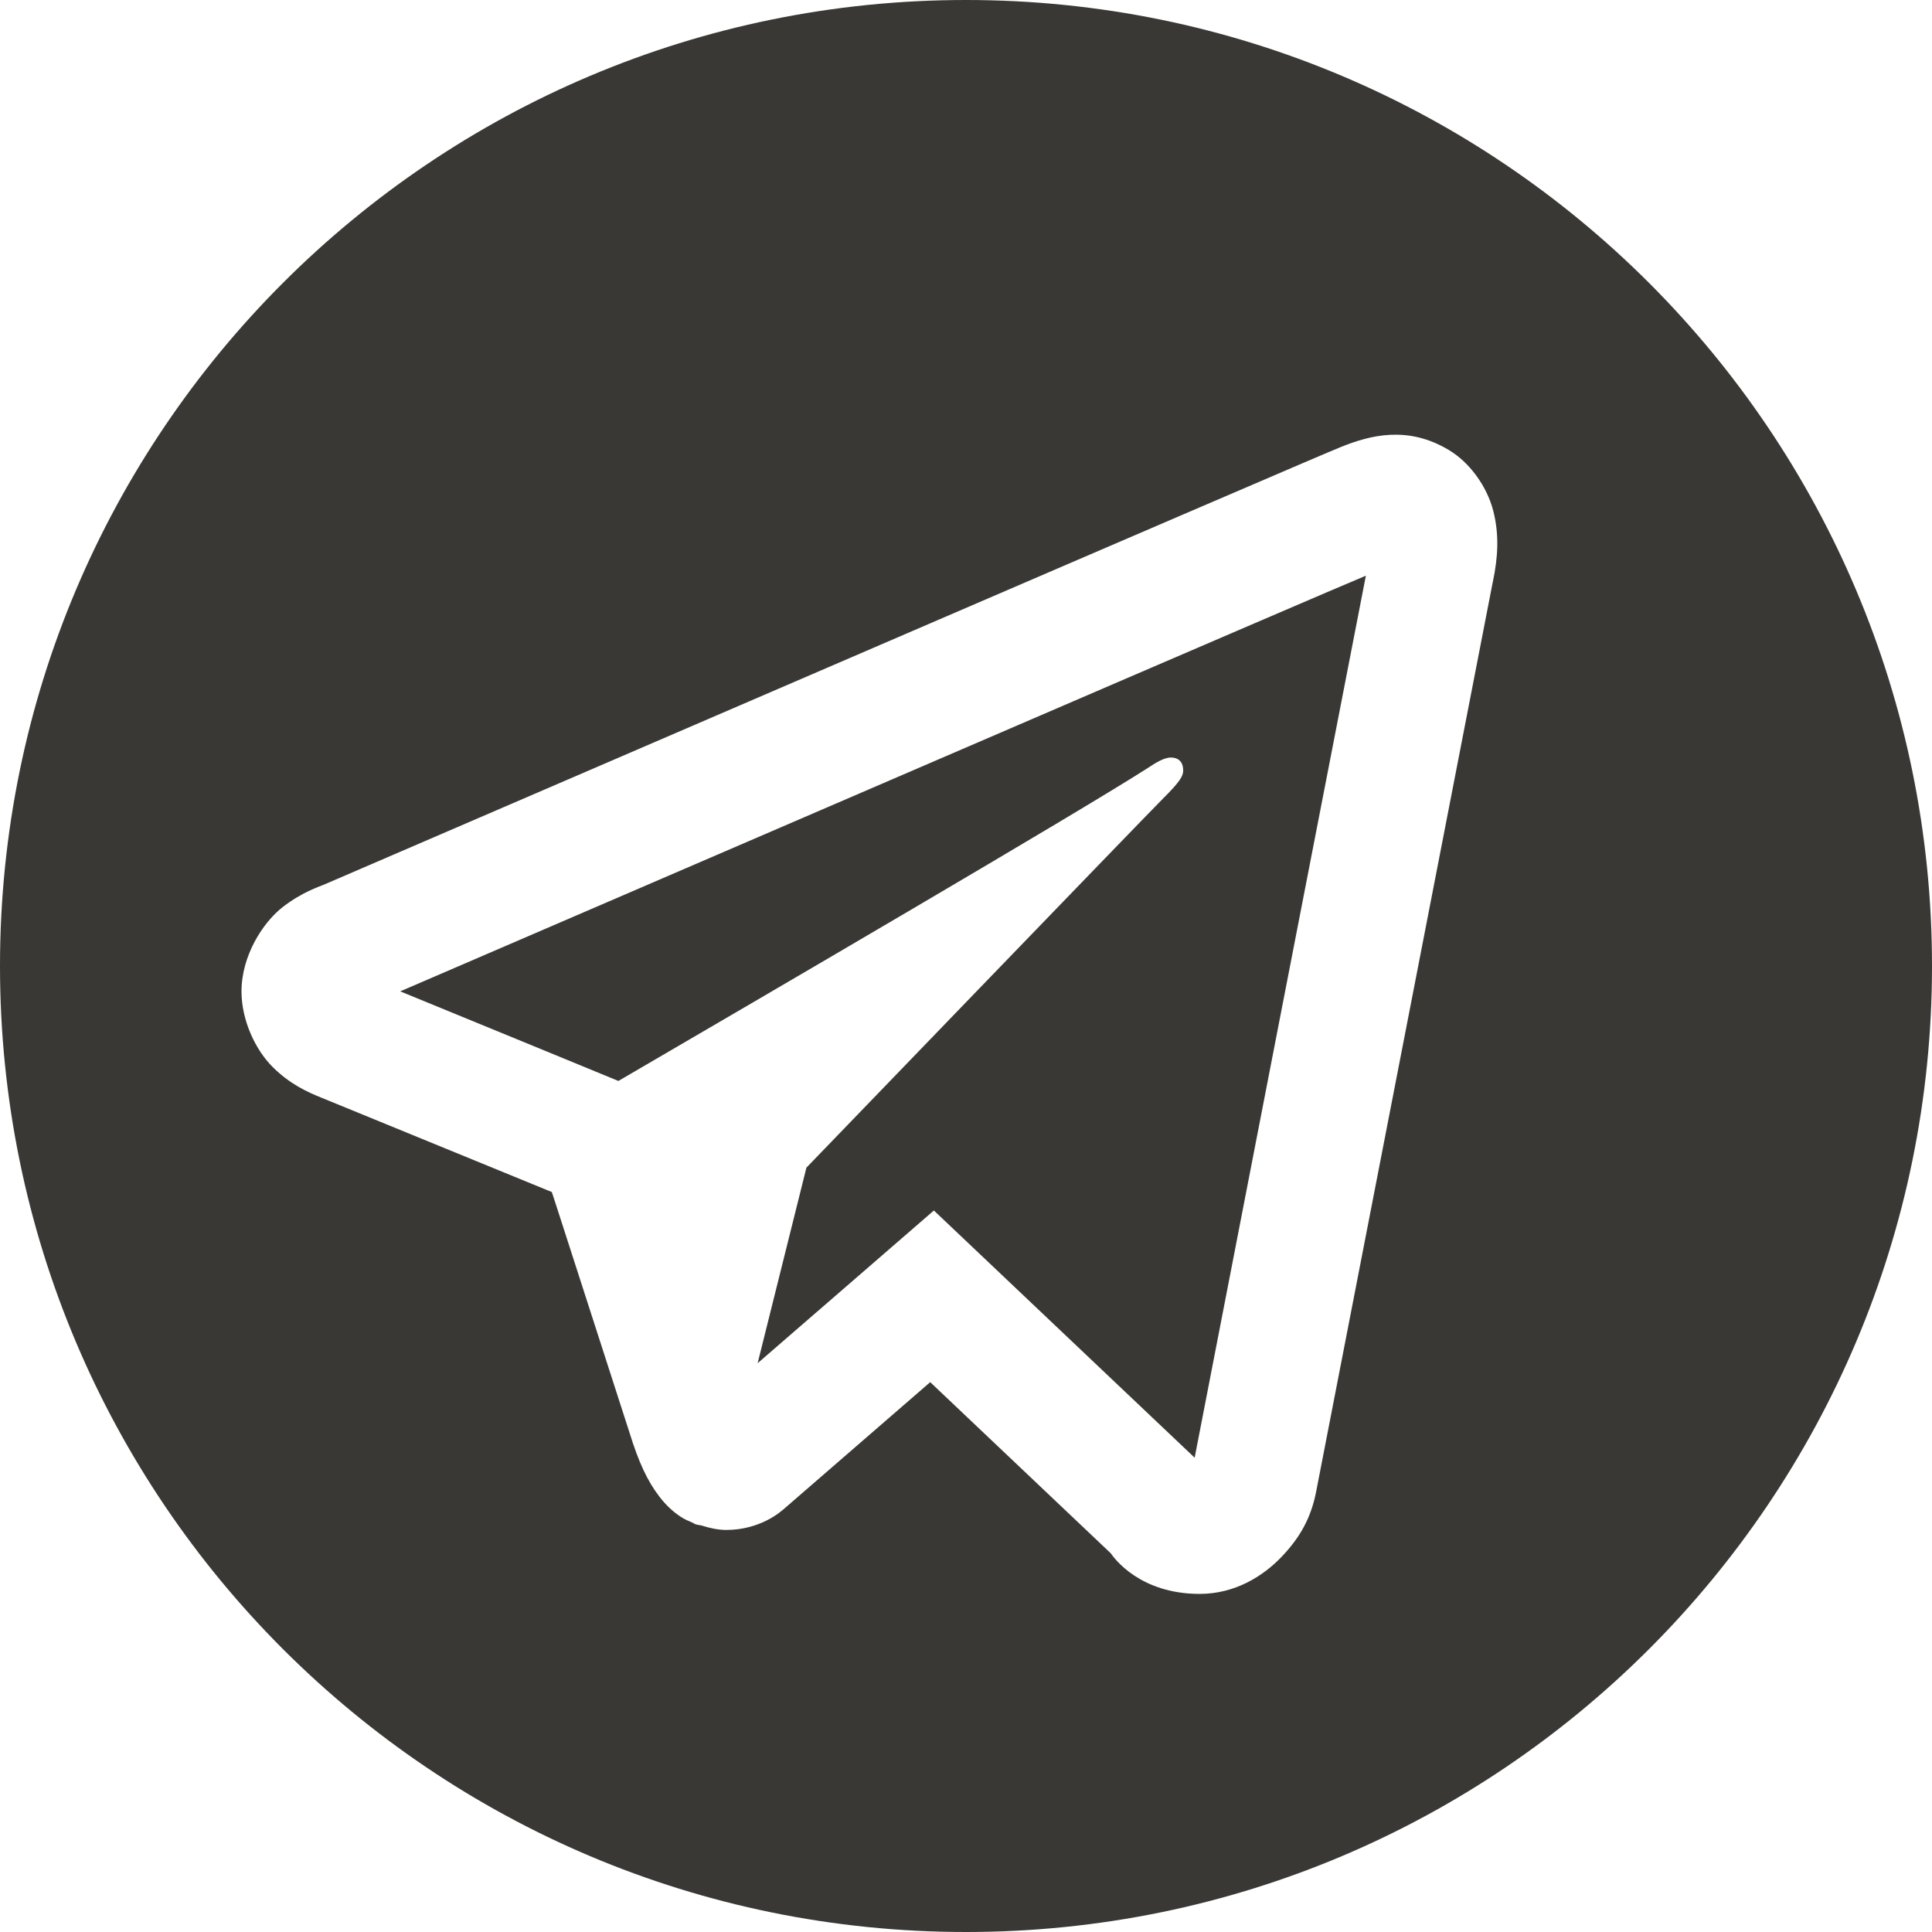<?xml version="1.0" encoding="UTF-8"?> <svg xmlns="http://www.w3.org/2000/svg" width="40" height="40" viewBox="0 0 40 40" fill="none"> <path d="M28.279 11.919C28.137 12.646 24.932 29.145 24.734 30.18L19.335 25.062L15.686 28.224L16.696 24.175C16.696 24.175 23.669 16.944 24.089 16.523C24.427 16.186 24.497 16.068 24.497 15.951C24.497 15.795 24.419 15.684 24.238 15.684C24.096 15.684 23.91 15.805 23.788 15.885L23.787 15.886L23.738 15.917C22.251 16.867 15.918 20.564 12.803 22.38C12.616 22.303 9.802 21.145 8.286 20.525C10.983 19.362 15.606 17.369 19.911 15.515C22.171 14.54 24.291 13.628 25.889 12.941C27.238 12.361 27.942 12.06 28.279 11.919Z" fill="#3A3834"></path> <path fill-rule="evenodd" clip-rule="evenodd" d="M40 20C40 31.046 31.046 40 20 40C8.954 40 0 31.046 0 20C0 8.954 8.954 0 20 0C31.046 0 40 8.954 40 20ZM27.768 9.252C28.071 9.13 28.416 9.019 28.791 9.002C29.167 8.985 29.573 9.062 30 9.319C30.428 9.576 30.783 10.066 30.914 10.568C31.043 11.06 31.014 11.542 30.909 12.04L30.909 12.041L30.902 12.072L27.248 30.89C27.14 31.438 26.908 31.84 26.534 32.232C26.16 32.625 25.576 33 24.838 33C23.6 33 23.065 32.259 22.997 32.159L19.259 28.616L16.206 31.262L16.178 31.283C16.178 31.283 15.745 31.676 15.038 31.676C14.873 31.676 14.696 31.639 14.518 31.582L14.448 31.57C14.433 31.567 14.419 31.564 14.403 31.559C14.39 31.554 14.377 31.548 14.364 31.541L14.351 31.531L14.335 31.524C14.257 31.492 14.179 31.458 14.109 31.413C13.926 31.297 13.777 31.149 13.652 30.986C13.402 30.661 13.222 30.27 13.037 29.673L11.539 25.03L11.425 24.68L6.661 22.729C6.361 22.609 6.002 22.445 5.648 22.094C5.293 21.743 5 21.13 5 20.527C5 19.781 5.446 19.099 5.848 18.784C6.249 18.471 6.612 18.356 6.701 18.318L18.903 13.059C21.163 12.084 23.283 11.173 24.883 10.485L25.352 10.284C26.68 9.713 27.517 9.354 27.768 9.252Z" fill="#3A3834"></path> </svg> 
